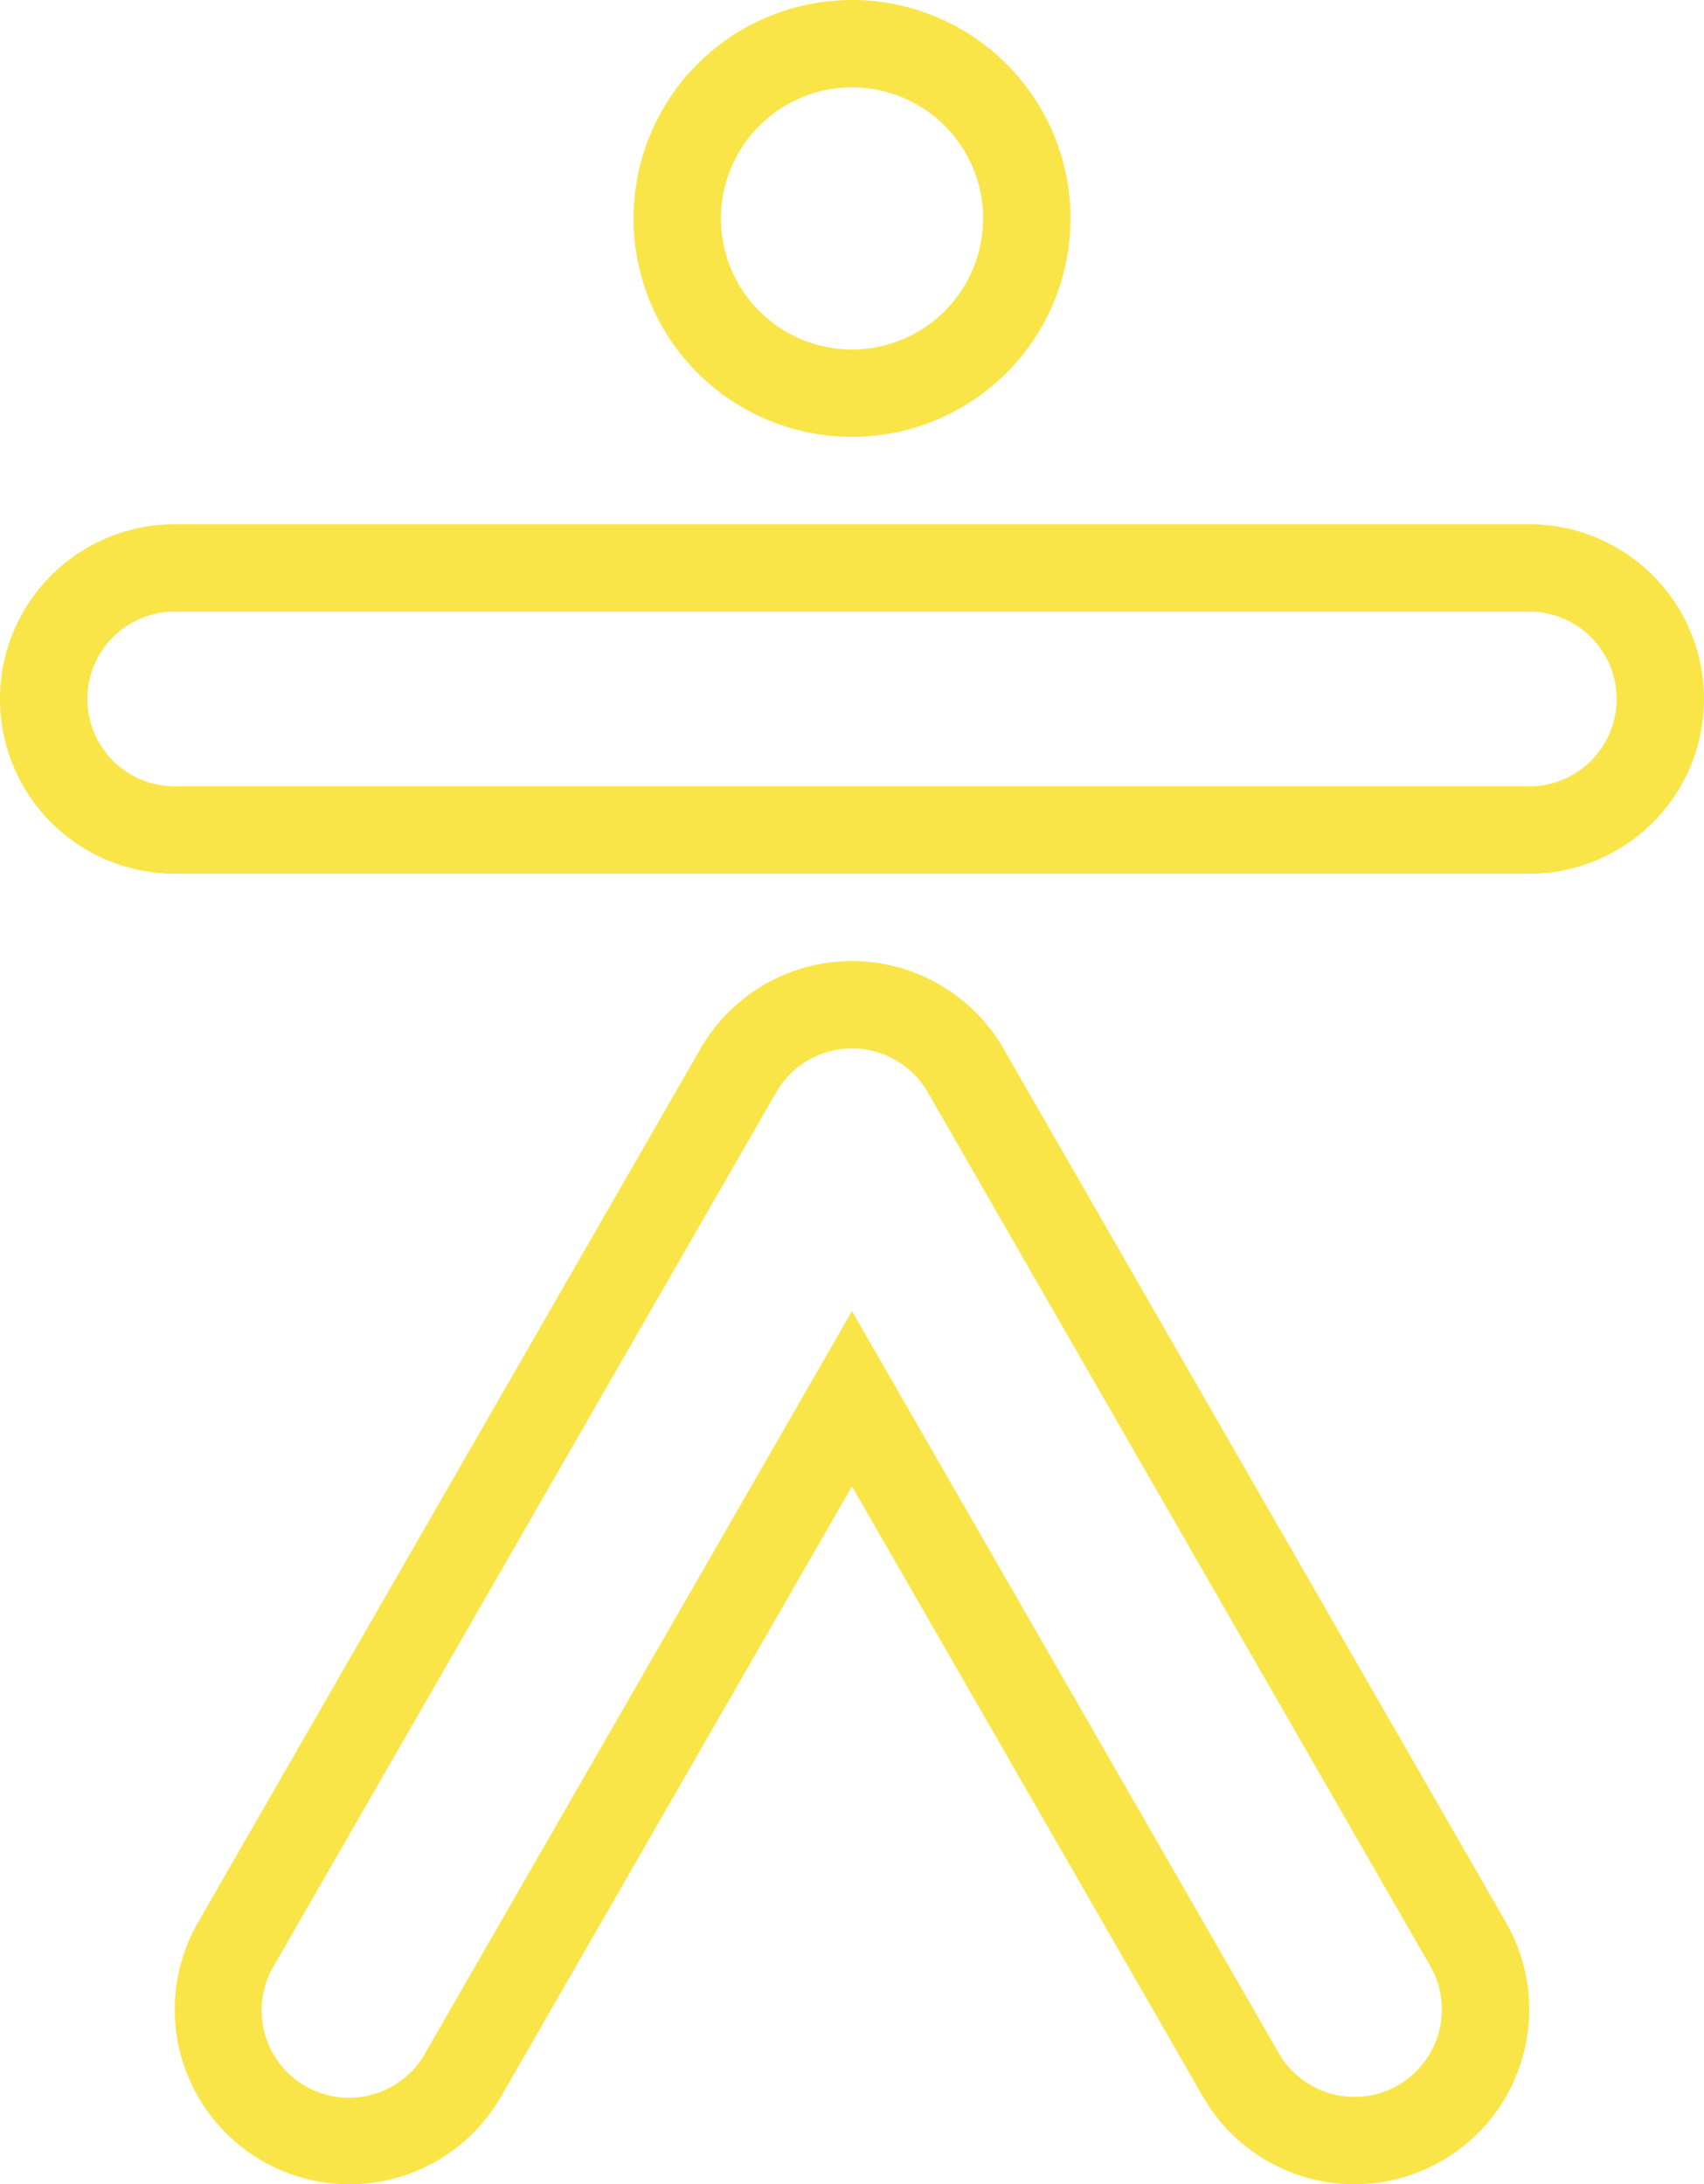 <svg id="b216d97a-1a38-4467-99f2-46f209ba0887" data-name="simbolo" xmlns="http://www.w3.org/2000/svg" viewBox="0 0 120.5 154.5"><defs><style>.ec3dbe68-8c66-4d41-9477-632c91551bc1{fill:#f9e547;}</style></defs><path class="ec3dbe68-8c66-4d41-9477-632c91551bc1" d="M547.891,459.83H452.109A12.359,12.359,0,0,0,439.75,472.19v0a12.359,12.359,0,0,0,12.359,12.36H547.891a12.359,12.359,0,0,0,12.359-12.36v0A12.359,12.359,0,0,0,547.891,459.83Zm0,18.54H452.109a6.18,6.18,0,0,1,0-12.36H547.891a6.18,6.18,0,0,1,0,12.36Z" transform="translate(-439.75 -422.75)"/><path class="ec3dbe68-8c66-4d41-9477-632c91551bc1" d="M500,453.65a15.45,15.45,0,1,0-15.449-15.45A15.449,15.449,0,0,0,500,453.65ZM500,428.93a9.27,9.27,0,1,1-9.269,9.27A9.28,9.28,0,0,1,500,428.93Z" transform="translate(-439.75 -422.75)"/><path class="ec3dbe68-8c66-4d41-9477-632c91551bc1" d="M510.714,496.928a12.358,12.358,0,0,0-21.428-0l-35.532,61.8a12.359,12.359,0,1,0,21.428,12.323L500,527.885l24.818,43.165a12.359,12.359,0,0,0,21.428-12.322Zm27.898,73.318a6.176,6.176,0,0,1-8.437-2.277L500,515.487l-30.175,52.482a6.18,6.18,0,1,1-10.714-6.161l35.532-61.8a6.179,6.179,0,0,1,10.714,0l35.532,61.8A6.18,6.18,0,0,1,538.612,570.247Z" transform="translate(-439.75 -422.75)"/></svg>